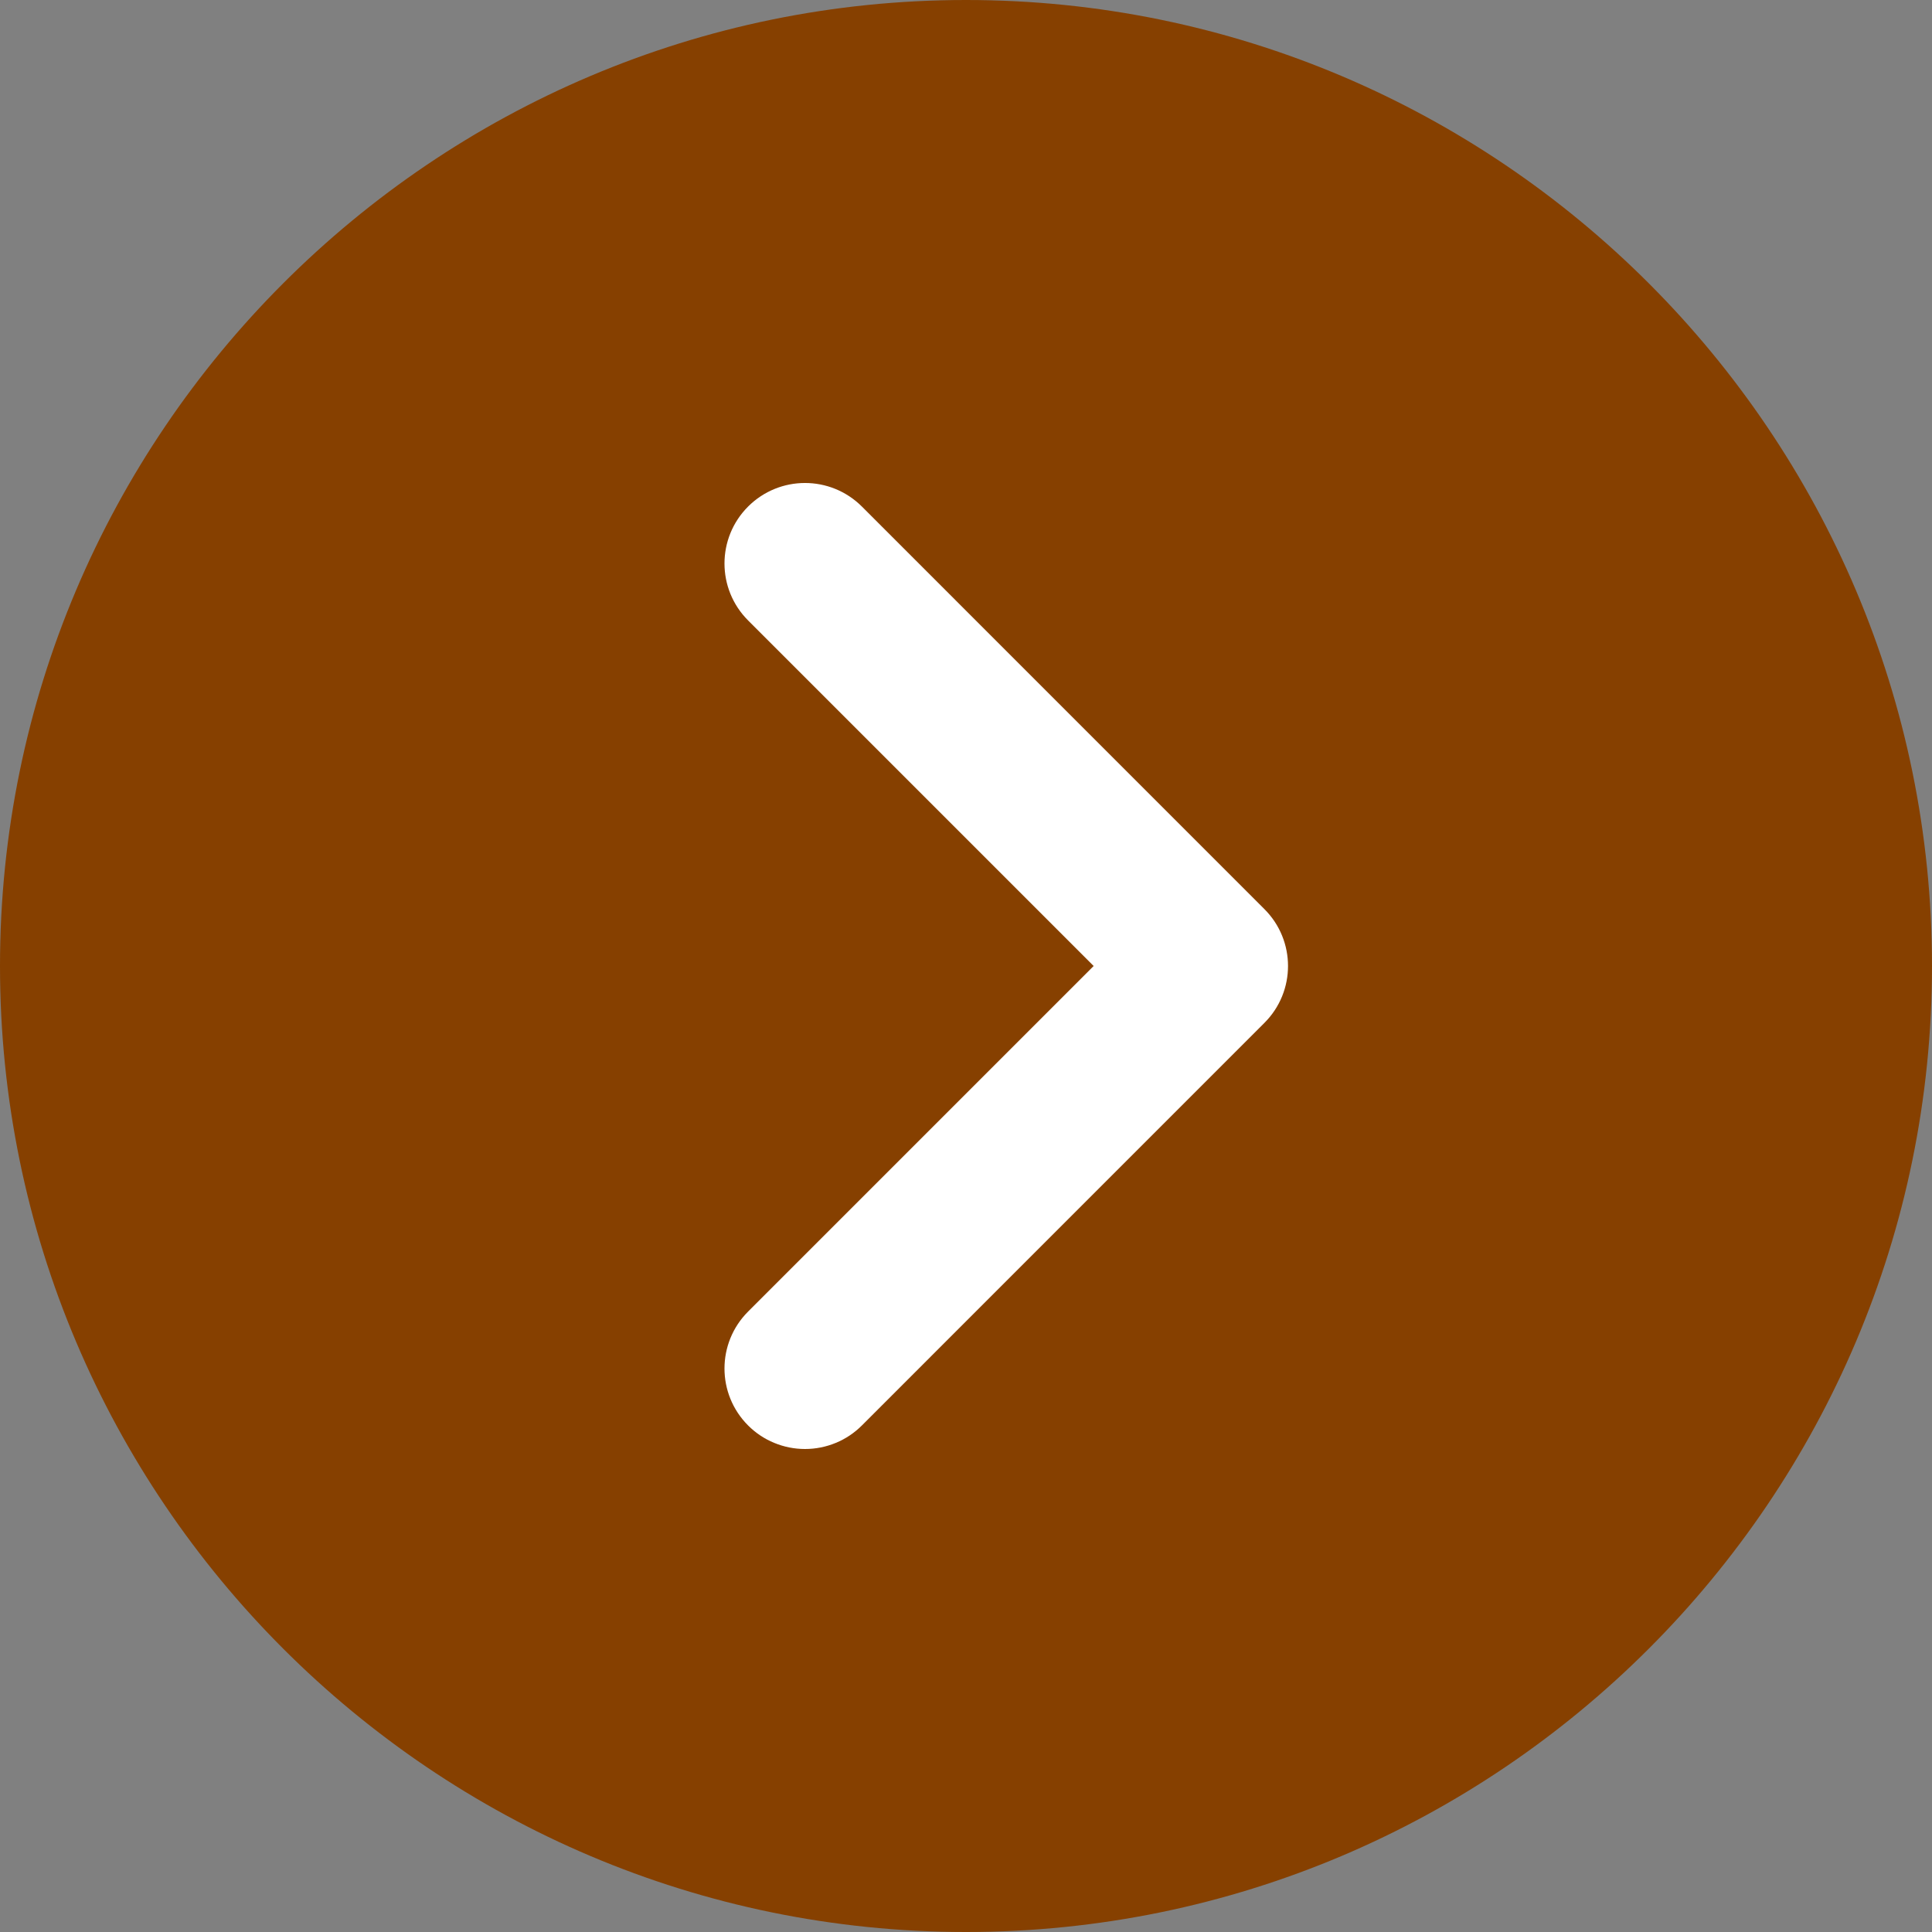 <?xml version="1.0" encoding="utf-8"?>
<svg xmlns="http://www.w3.org/2000/svg" fill="none" height="100%" overflow="visible" preserveAspectRatio="none" style="display: block;" viewBox="0 0 40 40" width="100%">
<rect x="0" y="0" width="40" height="40" fill="#808080" stroke="none"/>
<g clip-path="url(#clip0_0_13)" id="suivant 1">
<path d="M20 39.8C30.935 39.8 39.8 30.935 39.8 20C39.8 9.065 30.935 0.2 20 0.2C9.065 0.2 0.2 9.065 0.2 20C0.2 30.935 9.065 39.8 20 39.8Z" fill="white" id="Vector"/>
<g id="Group">
<path d="M20 0C8.972 0 0 8.972 0 20C0 31.028 8.972 40 20 40C31.028 40 40 31.028 40 20C40 8.972 31.028 0 20 0ZM26.178 21.178L17.845 29.512C17.69 29.667 17.507 29.79 17.305 29.873C17.102 29.957 16.886 30 16.667 30C16.448 30 16.231 29.957 16.029 29.873C15.826 29.79 15.643 29.667 15.488 29.512C14.837 28.86 14.837 27.807 15.488 27.155L22.643 20L15.488 12.845C14.837 12.193 14.837 11.14 15.488 10.488C16.14 9.837 17.193 9.837 17.845 10.488L26.178 18.822C26.83 19.473 26.83 20.527 26.178 21.178Z" fill="#864000" id="Vector_2"/>
</g>
</g>
<defs>
<clipPath id="clip0_0_13">
<rect fill="white" height="40" width="40"/>
</clipPath>
</defs>
</svg>